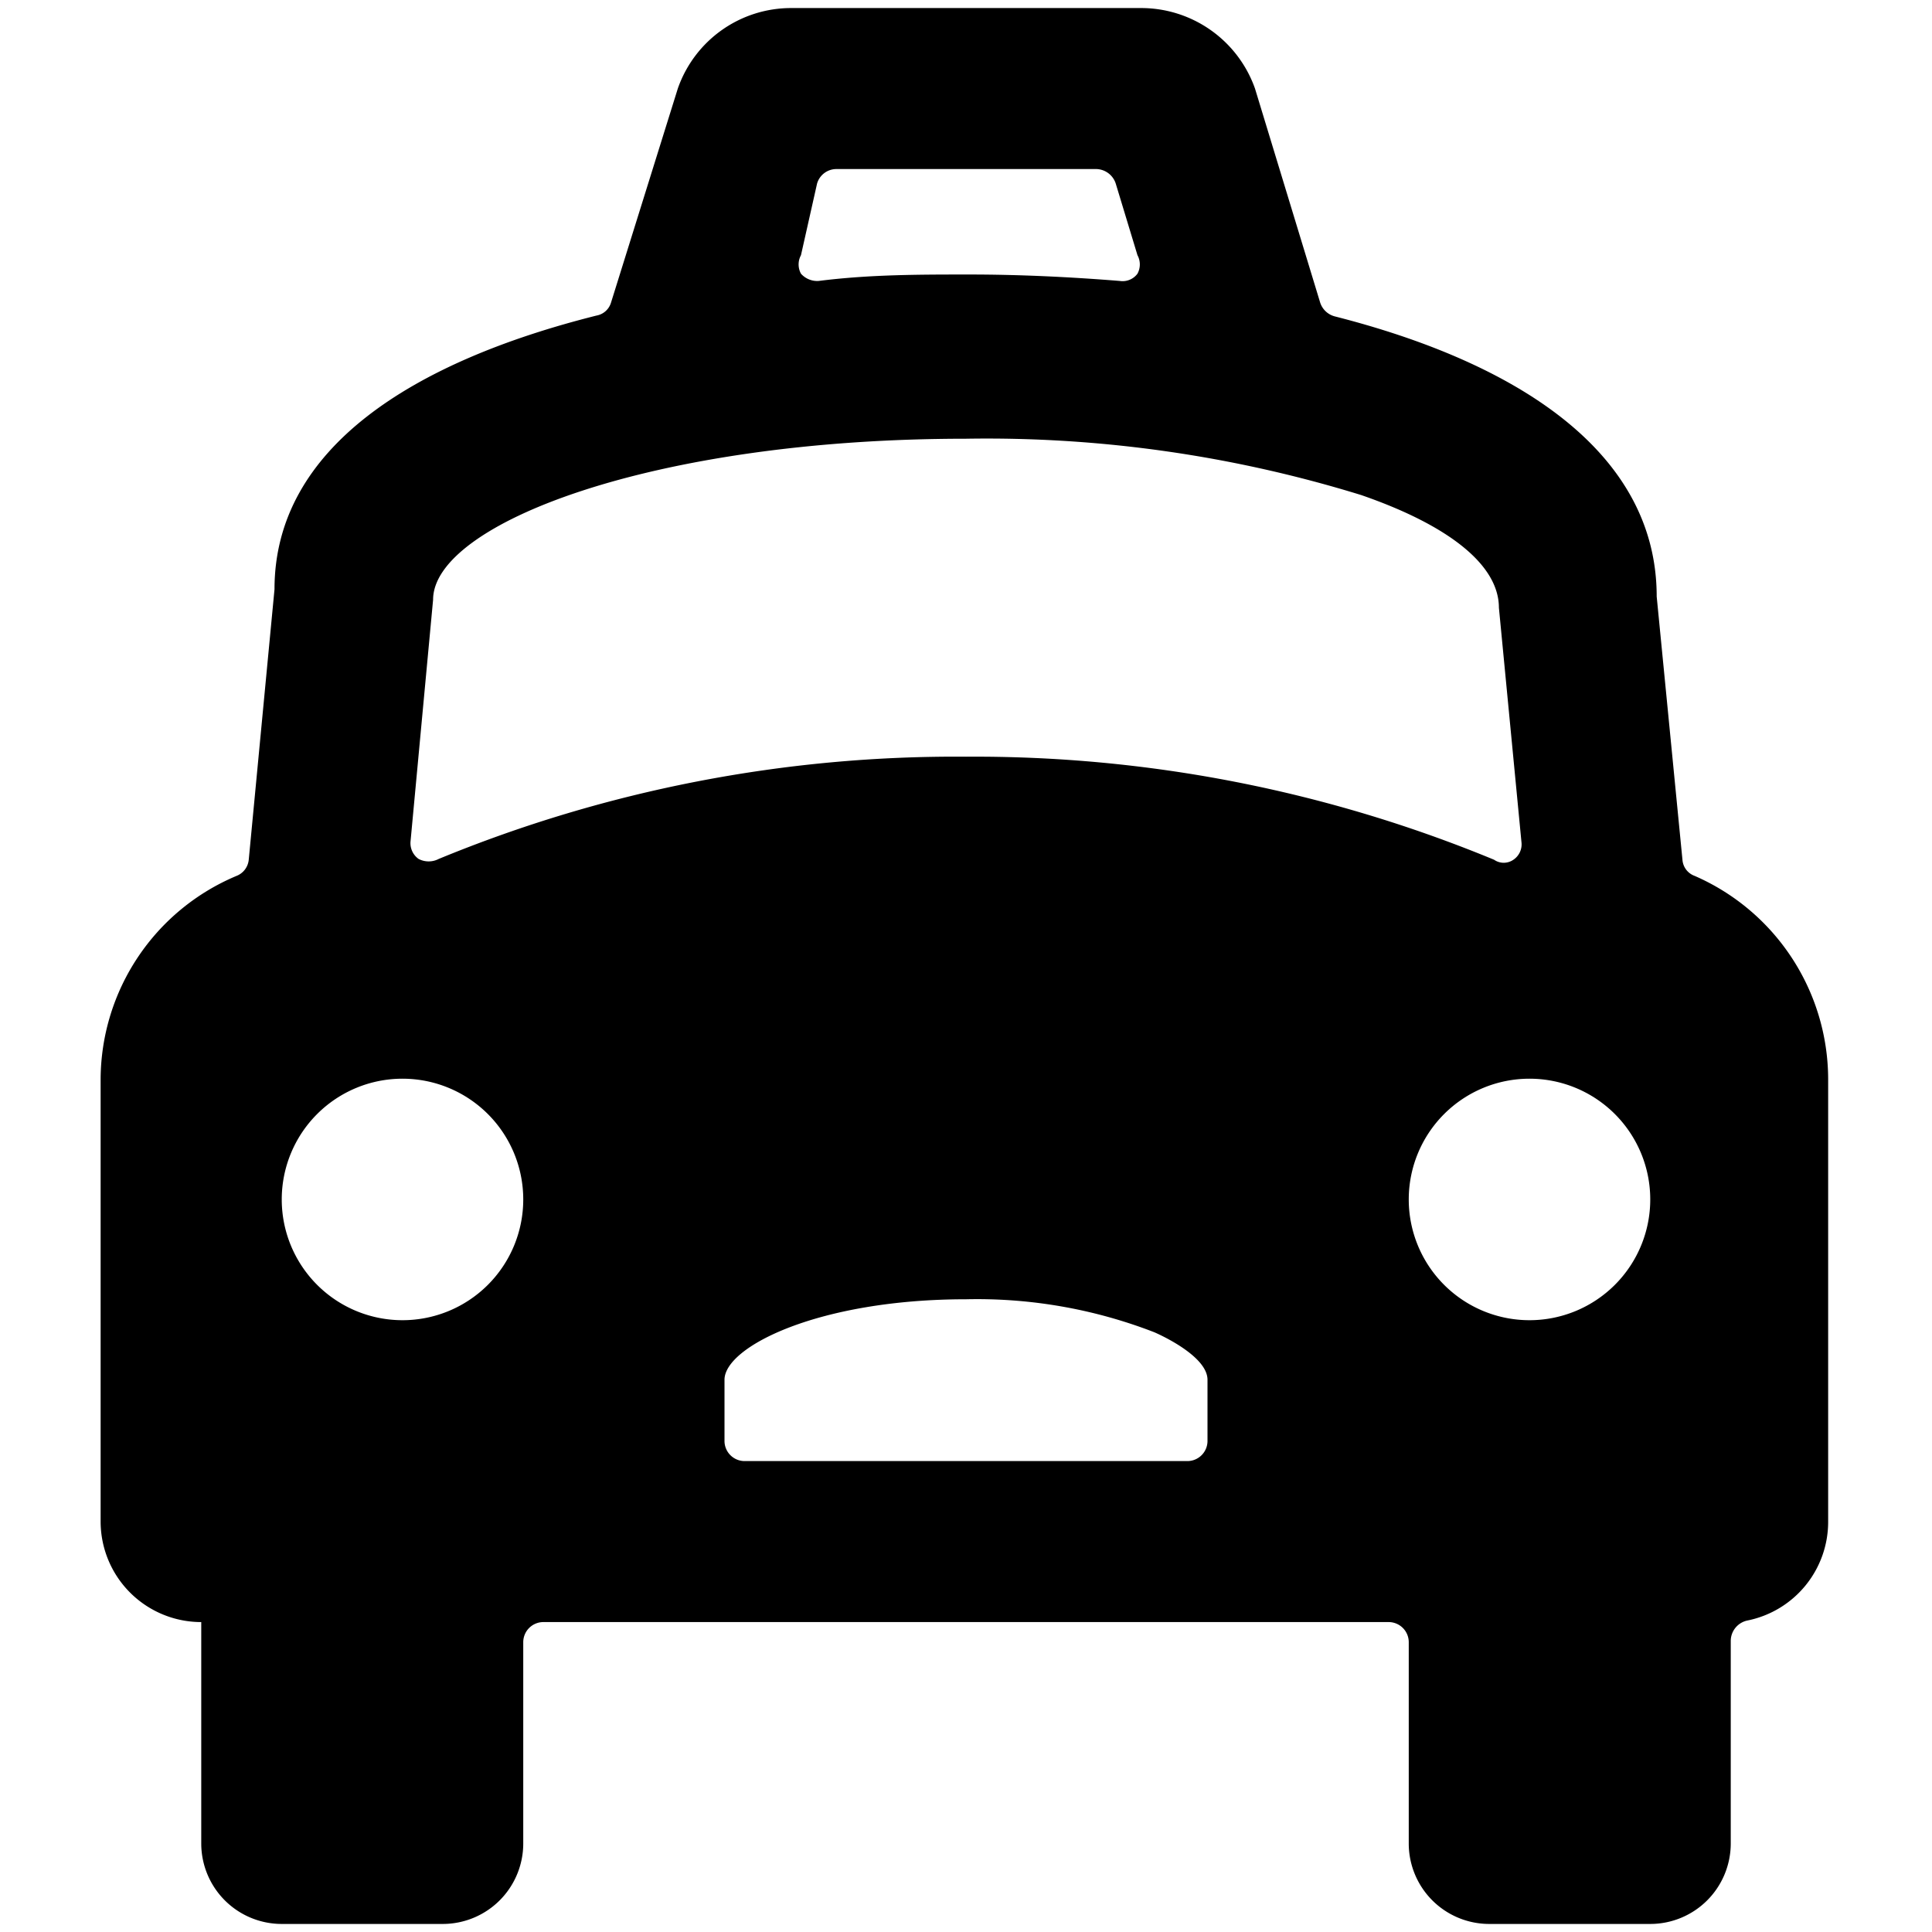 <svg xmlns="http://www.w3.org/2000/svg" viewBox="0 0 24 24"><path d="M17.25 20.15a0.25 0.25 0 0 1 0.25 0.25v2.5a1 1 0 0 0 1 1h2a1 1 0 0 0 1 -1v-2.52a0.26 0.26 0 0 1 0.21 -0.25 1.25 1.25 0 0 0 1 -1.23v-5.5a2.76 2.76 0 0 0 -1.66 -2.52 0.23 0.23 0 0 1 -0.15 -0.2l-0.32 -3.27c0 -1.81 -1.76 -2.91 -4 -3.48a0.26 0.26 0 0 1 -0.18 -0.17l-0.81 -2.66a1.5 1.5 0 0 0 -1.42 -1H9.83a1.49 1.49 0 0 0 -1.41 1l-0.83 2.66a0.23 0.23 0 0 1 -0.18 0.16c-2.27 0.57 -4 1.64 -4 3.4l-0.32 3.36a0.24 0.24 0 0 1 -0.15 0.2 2.75 2.75 0 0 0 -1.69 2.52v5.5a1.25 1.25 0 0 0 1.25 1.25v2.75a1 1 0 0 0 1 1h2a1 1 0 0 0 1 -1v-2.5a0.25 0.25 0 0 1 0.25 -0.25Zm-7.1 -17.87a0.25 0.25 0 0 1 0.24 -0.18h3.23a0.26 0.26 0 0 1 0.24 0.18l0.27 0.89a0.24 0.24 0 0 1 0 0.23 0.23 0.23 0 0 1 -0.22 0.09c-0.62 -0.05 -1.25 -0.08 -1.87 -0.08s-1.24 0 -1.87 0.08a0.27 0.27 0 0 1 -0.22 -0.09 0.24 0.24 0 0 1 0 -0.23ZM5 16.4a1.5 1.5 0 1 1 1.5 -1.5A1.5 1.5 0 0 1 5 16.4Zm10 1.5a0.25 0.25 0 0 1 -0.25 0.25h-5.5A0.25 0.25 0 0 1 9 17.9v-0.76c0 -0.41 1.17 -1 3 -1a6.09 6.09 0 0 1 2.34 0.41c0.16 0.07 0.66 0.32 0.66 0.59Zm-3 -8.5a16.84 16.84 0 0 0 -6.55 1.27 0.27 0.27 0 0 1 -0.25 0 0.24 0.24 0 0 1 -0.1 -0.22l0.28 -3c0 -0.94 2.72 -2 6.62 -2a15.76 15.76 0 0 1 4.91 0.7c1.07 0.37 1.71 0.86 1.71 1.4l0.28 2.91a0.23 0.23 0 0 1 -0.1 0.22 0.21 0.21 0 0 1 -0.24 0A16.89 16.89 0 0 0 12 9.4Zm7 7a1.5 1.5 0 1 1 1.5 -1.5 1.5 1.5 0 0 1 -1.5 1.5Z" fill="#000000" stroke-width="1"></path></svg>